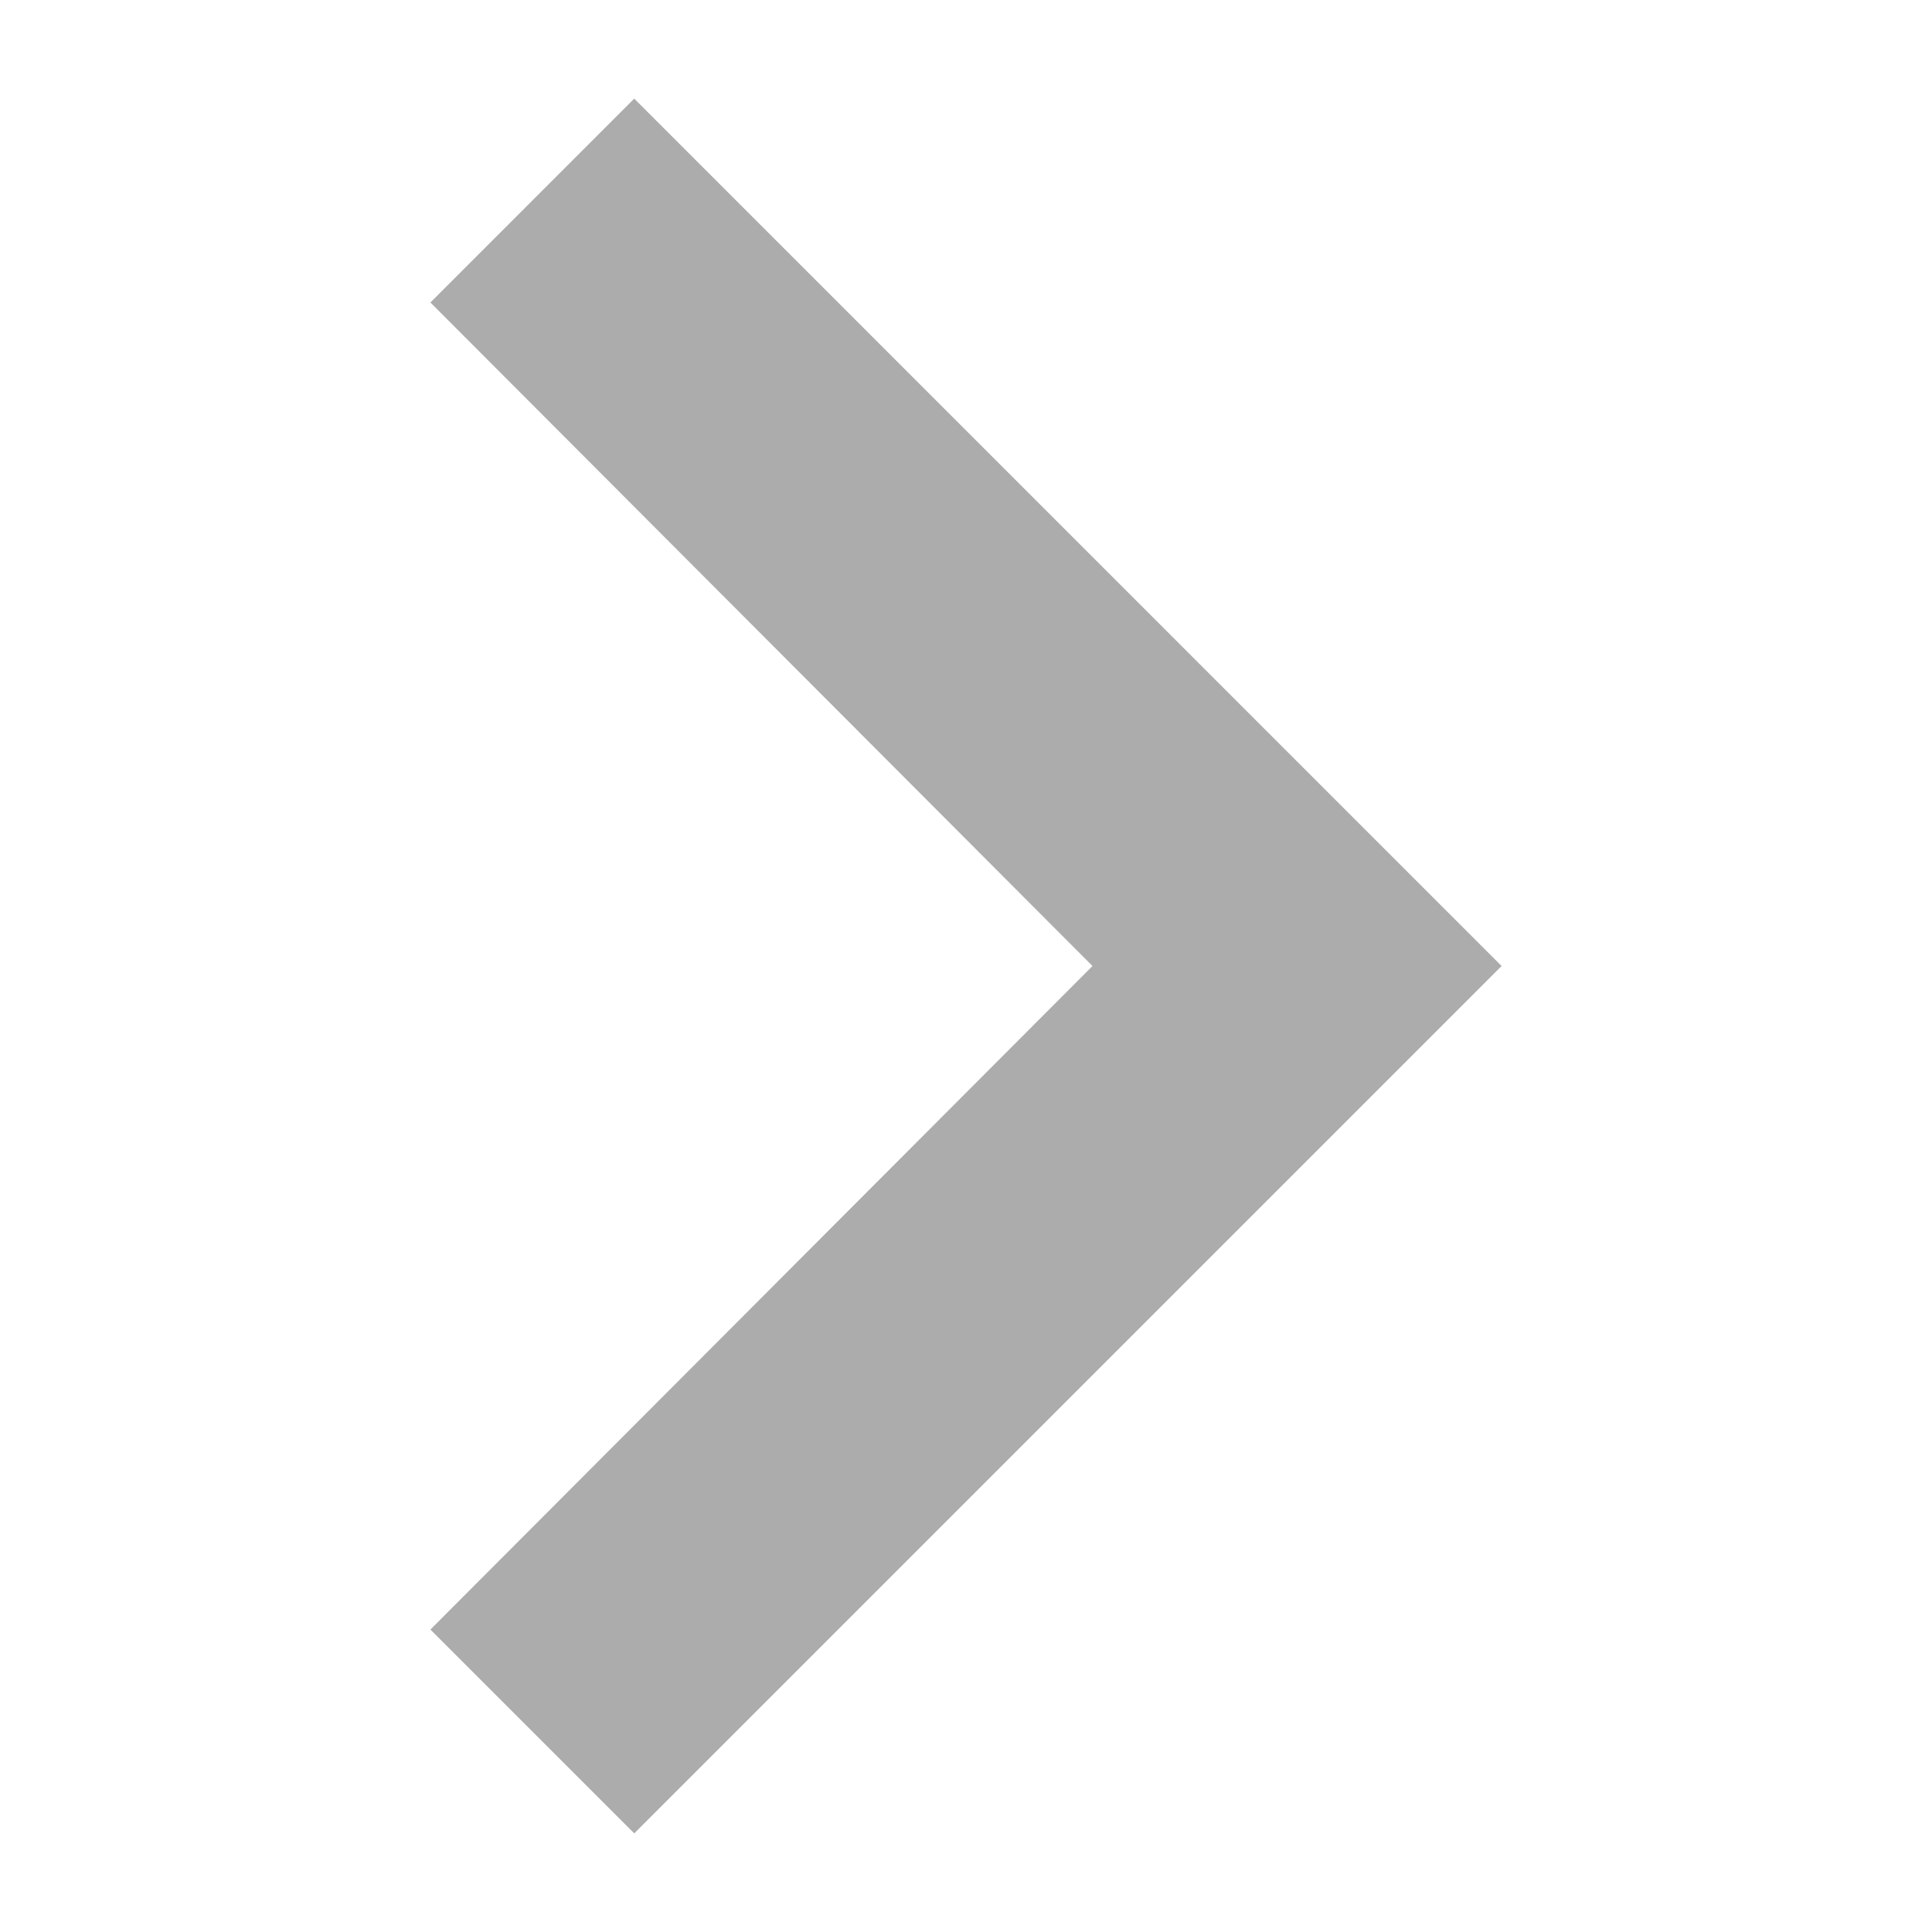 <?xml version="1.0" encoding="UTF-8" standalone="no"?>
<!-- Generator: Adobe Illustrator 17.0.0, SVG Export Plug-In . SVG Version: 6.00 Build 0)  -->

<svg
   xmlns:dc="http://purl.org/dc/elements/1.1/"
   xmlns:cc="http://creativecommons.org/ns#"
   xmlns:rdf="http://www.w3.org/1999/02/22-rdf-syntax-ns#"
   xmlns:svg="http://www.w3.org/2000/svg"
   xmlns="http://www.w3.org/2000/svg"
   xmlns:sodipodi="http://sodipodi.sourceforge.net/DTD/sodipodi-0.dtd"
   xmlns:inkscape="http://www.inkscape.org/namespaces/inkscape"
   version="1.1"
   x="0px"
   y="0px"
   width="72px"
   height="72px"
   viewBox="0 0 72 72"
   enable-background="new 0 0 72 72"
   xml:space="preserve"
   id="svg3662"
   inkscape:version="0.91 r"
   sodipodi:docname="left-grey.svg"><defs
     id="defs3670" /><sodipodi:namedview
     pagecolor="#ffffff"
     bordercolor="#666666"
     borderopacity="1"
     objecttolerance="10"
     gridtolerance="10"
     guidetolerance="10"
     inkscape:pageopacity="0"
     inkscape:pageshadow="2"
     inkscape:window-width="1920"
     inkscape:window-height="1028"
     id="namedview3668"
     showgrid="false"
     inkscape:zoom="4.1591628"
     inkscape:cx="-21.977841"
     inkscape:cy="24.372143"
     inkscape:window-x="0"
     inkscape:window-y="25"
     inkscape:window-maximized="1"
     inkscape:current-layer="svg3662" /><g
     id="Layer_1"
     style="fill:#acacac;fill-opacity:1"
     transform="matrix(0,1,1,0,3.962,5e-4)"><path
       d="M 11.272,12.078 36,36.752 60.728,12.078 68.324,19.674 36,51.998 3.675,19.674 11.272,12.078 Z"
       id="path3665"
       style="fill:#acacac;fill-opacity:1"
       inkscape:connector-curvature="0" /></g><g
     id="Layer_2" /></svg>